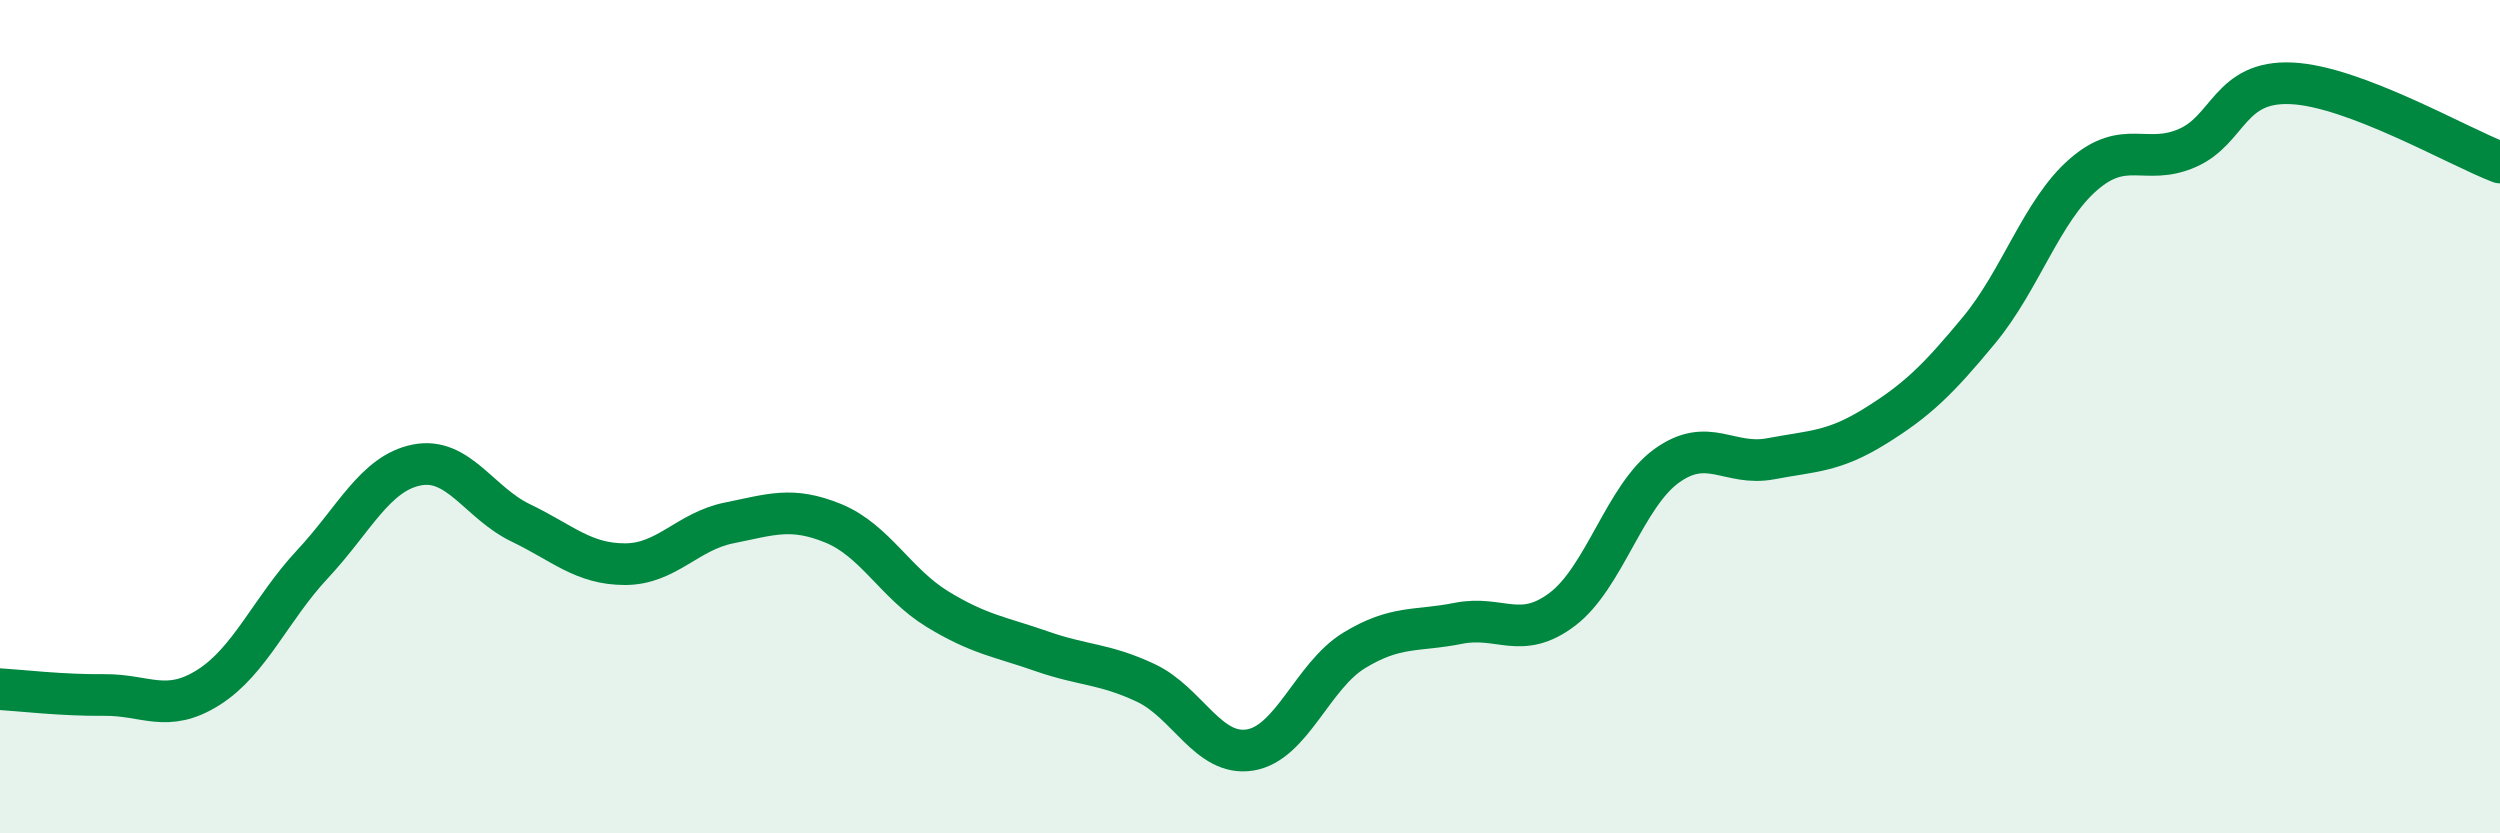 
    <svg width="60" height="20" viewBox="0 0 60 20" xmlns="http://www.w3.org/2000/svg">
      <path
        d="M 0,16.54 C 0.5,16.57 1.5,16.69 2.5,16.68 C 3.5,16.67 4,17.13 5,16.5 C 6,15.87 6.5,14.61 7.5,13.54 C 8.5,12.47 9,11.36 10,11.16 C 11,10.96 11.5,12.07 12.5,12.55 C 13.5,13.03 14,13.54 15,13.54 C 16,13.54 16.5,12.75 17.5,12.55 C 18.5,12.35 19,12.15 20,12.56 C 21,12.97 21.5,14.01 22.5,14.62 C 23.5,15.23 24,15.28 25,15.63 C 26,15.98 26.5,15.92 27.5,16.39 C 28.5,16.86 29,18.16 30,18 C 31,17.84 31.5,16.22 32.5,15.61 C 33.5,15 34,15.16 35,14.96 C 36,14.76 36.5,15.38 37.5,14.62 C 38.5,13.86 39,11.9 40,11.18 C 41,10.46 41.5,11.2 42.5,11.01 C 43.5,10.82 44,10.85 45,10.23 C 46,9.61 46.5,9.13 47.5,7.92 C 48.5,6.71 49,5.06 50,4.19 C 51,3.32 51.5,3.99 52.5,3.55 C 53.5,3.11 53.5,1.93 55,2 C 56.5,2.07 59,3.52 60,3.9L60 20L0 20Z"
        fill="#008740"
        opacity="0.1"
        stroke-linecap="round"
        stroke-linejoin="round"
      />
      <path
        d="M 0,16.54 C 0.5,16.57 1.5,16.69 2.5,16.68 C 3.5,16.67 4,17.13 5,16.5 C 6,15.87 6.5,14.61 7.5,13.54 C 8.5,12.47 9,11.36 10,11.16 C 11,10.96 11.5,12.07 12.5,12.55 C 13.5,13.03 14,13.54 15,13.54 C 16,13.54 16.5,12.75 17.5,12.55 C 18.5,12.35 19,12.15 20,12.56 C 21,12.97 21.5,14.01 22.5,14.62 C 23.5,15.23 24,15.28 25,15.63 C 26,15.98 26.5,15.92 27.5,16.39 C 28.5,16.86 29,18.16 30,18 C 31,17.84 31.5,16.22 32.5,15.61 C 33.5,15 34,15.16 35,14.96 C 36,14.76 36.5,15.38 37.5,14.62 C 38.5,13.86 39,11.9 40,11.18 C 41,10.46 41.5,11.2 42.5,11.01 C 43.5,10.82 44,10.85 45,10.23 C 46,9.61 46.5,9.13 47.5,7.92 C 48.5,6.71 49,5.06 50,4.19 C 51,3.32 51.5,3.99 52.5,3.55 C 53.5,3.11 53.5,1.93 55,2 C 56.5,2.07 59,3.52 60,3.9"
        stroke="#008740"
        stroke-width="1"
        fill="none"
        stroke-linecap="round"
        stroke-linejoin="round"
      />
    </svg>
  